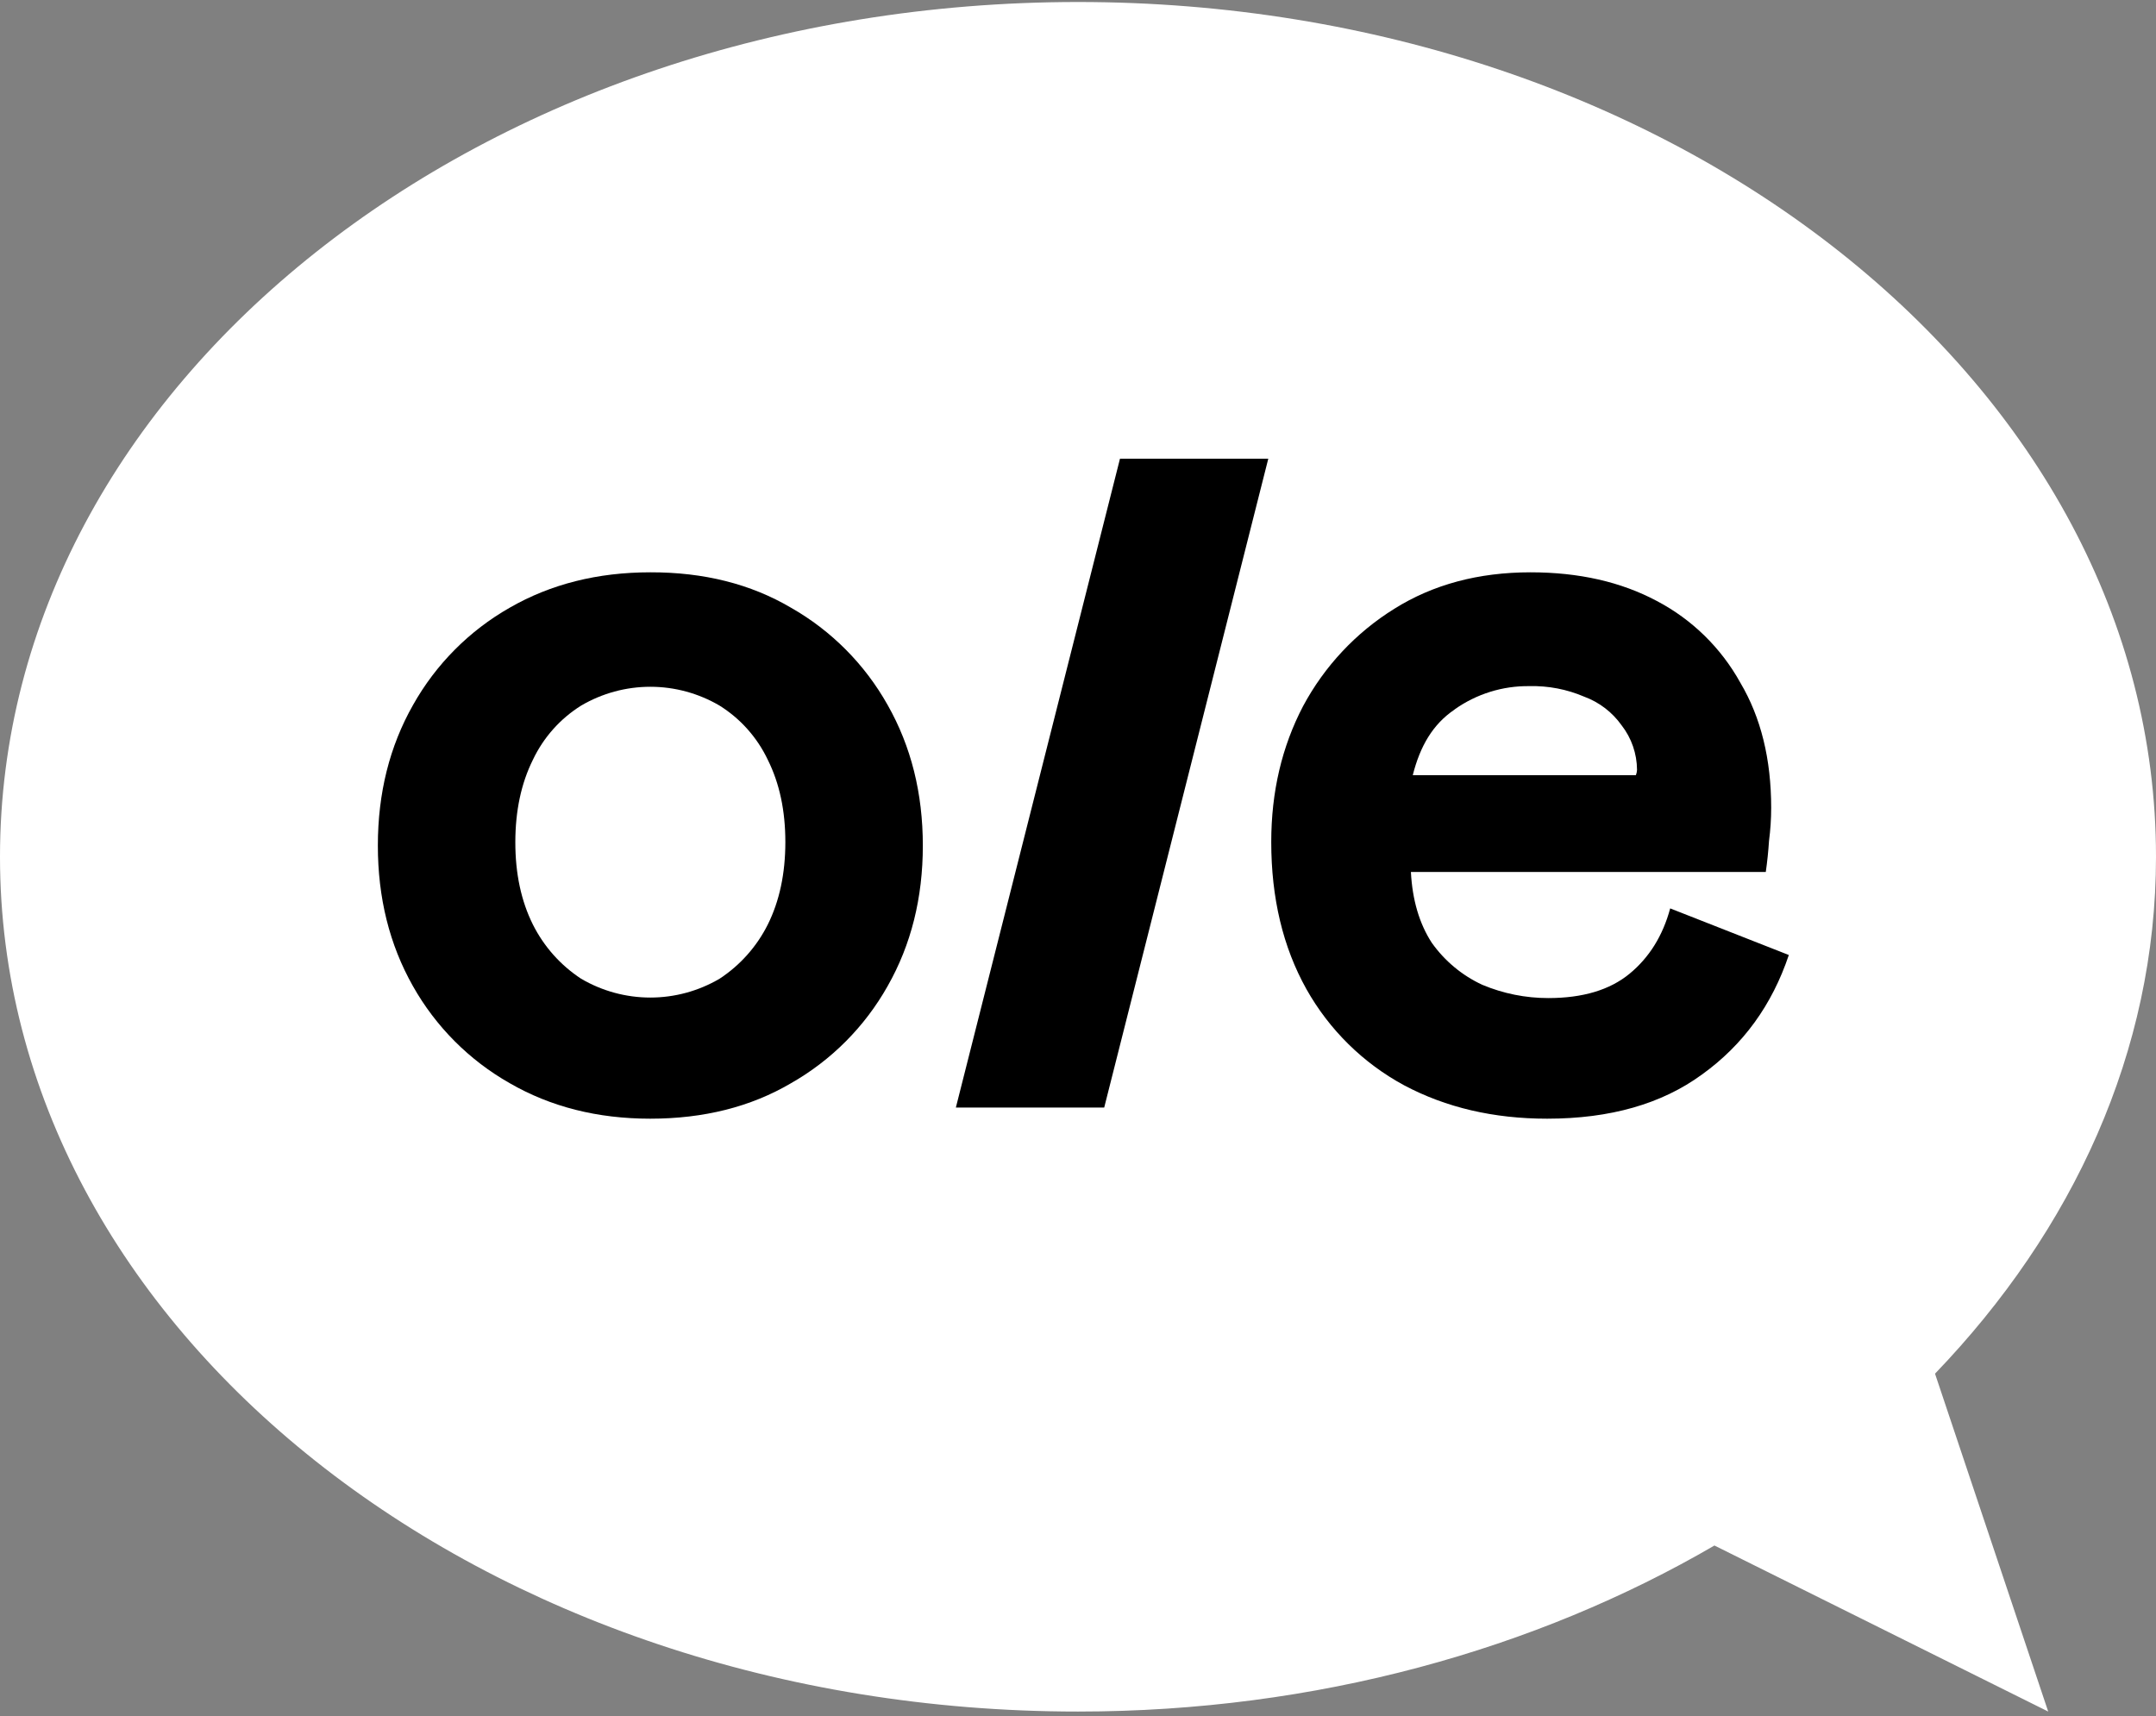 <svg width="201" height="160" viewBox="0 0 201 160" fill="none" xmlns="http://www.w3.org/2000/svg">
<rect x="0" y="0" width="201" height="160" fill="#808080" stroke="none"/>
<path fill-rule="evenodd" clip-rule="evenodd" d="M100.5 0.187C156.006 0.187 201 35.86 201 79.884C201 98.016 193.272 114.687 180.398 128.078L190.95 159.581L159.835 144.1C143.202 153.781 122.721 159.581 100.5 159.581C44.994 159.581 0 123.898 0 79.884C0 35.86 44.994 0.187 100.5 0.187Z" fill="white"/>
<path d="M82.755 65.735C80.626 61.941 77.51 58.804 73.742 56.661C69.988 54.449 65.617 53.349 60.629 53.361C55.714 53.361 51.344 54.461 47.519 56.661C43.75 58.804 40.634 61.941 38.505 65.735C36.321 69.584 35.229 73.949 35.227 78.829C35.225 83.71 36.313 88.079 38.493 91.936C40.625 95.721 43.742 98.849 47.507 100.986C51.33 103.198 55.7 104.304 60.617 104.304C65.611 104.304 69.982 103.204 73.73 101.004C77.501 98.864 80.622 95.729 82.755 91.936C84.941 88.087 86.034 83.722 86.034 78.841C86.034 73.961 84.941 69.592 82.755 65.735ZM71.578 86.205C70.549 88.258 68.999 90.001 67.083 91.255C65.124 92.404 62.898 93.01 60.63 93.01C58.362 93.01 56.136 92.404 54.177 91.255C52.262 90.001 50.711 88.258 49.682 86.205C48.587 84.009 48.041 81.448 48.043 78.522C48.045 75.596 48.591 73.035 49.682 70.839C50.67 68.757 52.23 67.005 54.177 65.789C56.136 64.639 58.362 64.033 60.63 64.033C62.898 64.033 65.124 64.639 67.083 65.789C69.03 67.005 70.59 68.757 71.578 70.839C72.673 73.031 73.219 75.592 73.217 78.522C73.215 81.452 72.669 84.013 71.578 86.205Z" fill="black"/>
<path d="M155.709 84.697C155.02 87.246 153.756 89.278 151.918 90.79C150.081 92.302 147.554 93.058 144.34 93.058C142.23 93.059 140.141 92.639 138.194 91.822C136.31 90.951 134.685 89.599 133.481 87.9C132.32 86.11 131.672 83.91 131.536 81.3H164.621C164.759 80.339 164.859 79.376 164.921 78.413C165.055 77.388 165.124 76.355 165.124 75.321C165.124 70.784 164.168 66.9 162.257 63.668C160.457 60.412 157.748 57.758 154.466 56.036C151.127 54.252 147.202 53.361 142.689 53.361C137.841 53.361 133.606 54.495 129.987 56.763C126.411 58.985 123.479 62.114 121.485 65.837C119.505 69.618 118.516 73.841 118.516 78.507C118.516 83.735 119.608 88.307 121.794 92.223C123.928 96.022 127.089 99.132 130.909 101.194C134.811 103.267 139.254 104.304 144.238 104.304C150.109 104.304 154.923 102.93 158.679 100.18C162.504 97.429 165.201 93.717 166.769 89.043L155.709 84.697ZM135.611 66.145C137.648 64.701 140.087 63.941 142.578 63.973C144.336 63.929 146.082 64.265 147.699 64.959C149.101 65.476 150.314 66.406 151.181 67.629C152.103 68.814 152.608 70.274 152.617 71.78C152.61 71.949 152.574 72.117 152.512 72.274H131.71C132.393 69.581 133.564 67.538 135.611 66.154V66.145Z" fill="black"/>
<path d="M89.113 103.268L104.414 42.768H118.24L102.942 103.268H89.113Z" fill="black"/>
</svg>
